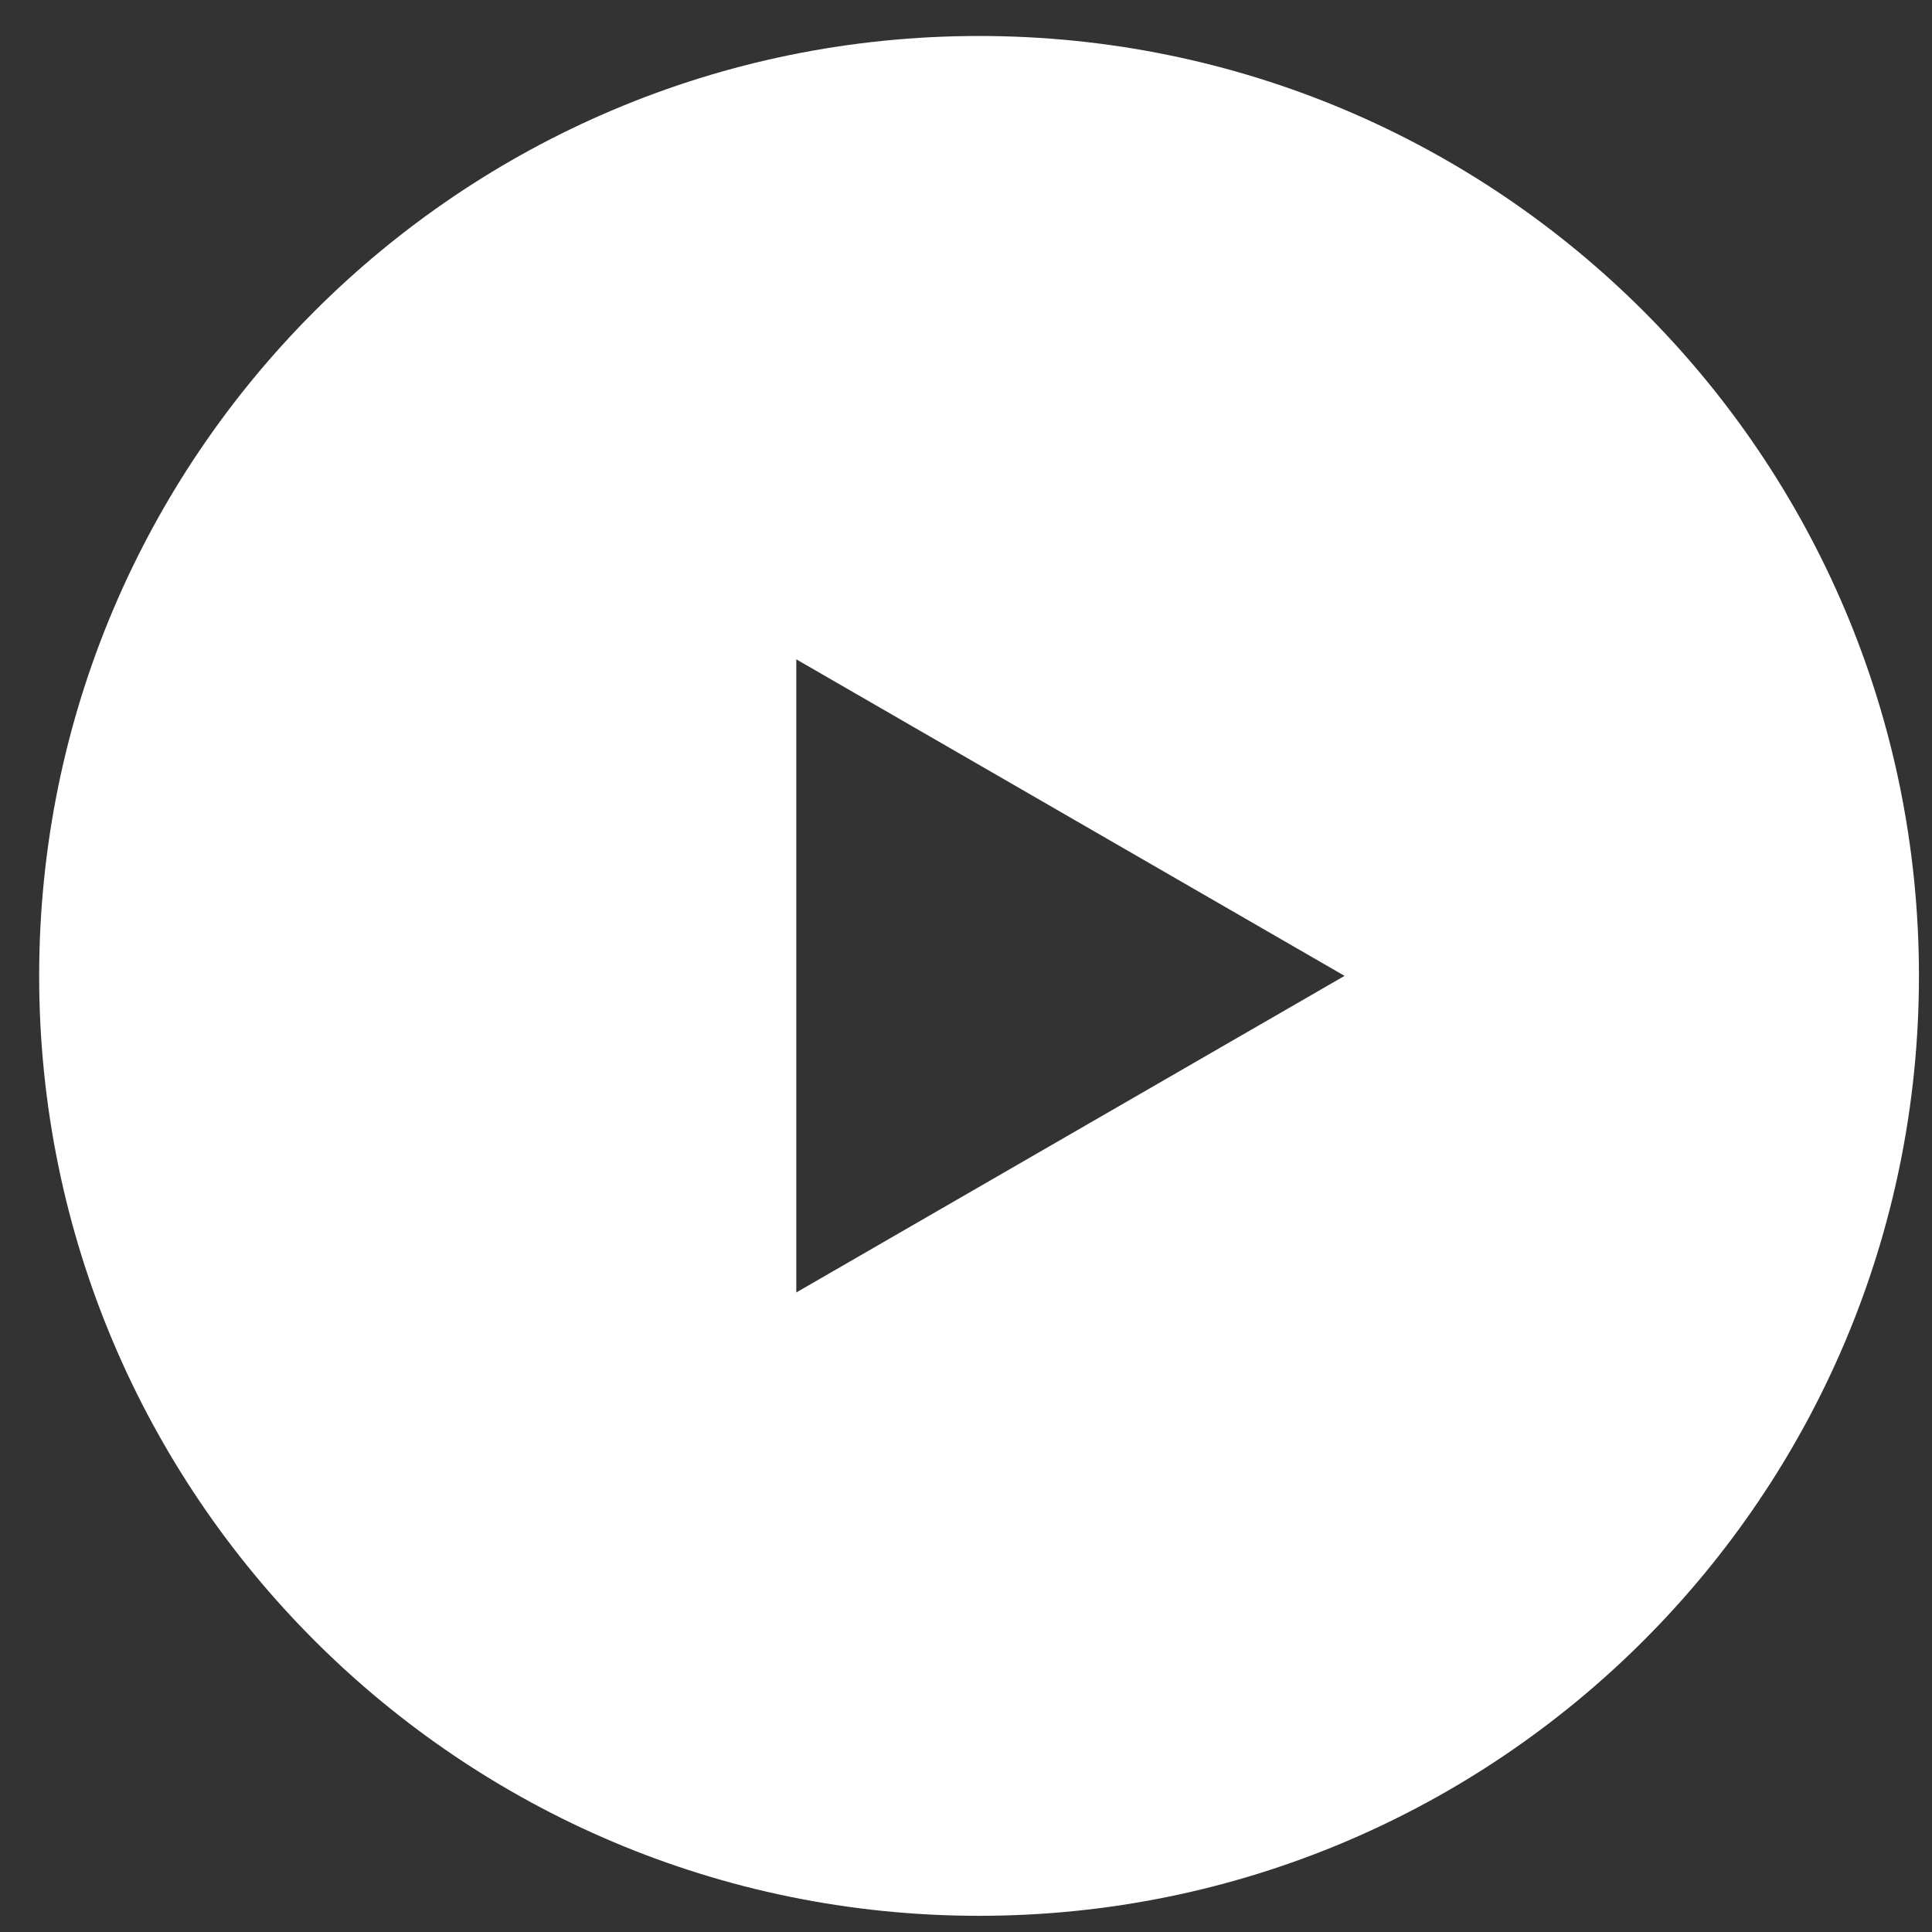 <svg width="37" height="37" viewBox="0 0 37 37" fill="none" xmlns="http://www.w3.org/2000/svg">
<rect x="0" y="0" width="37" height="37" fill="#333333" stroke="none"/>
<path d="M18.75 0.689C28.691 0.689 36.75 8.748 36.75 18.689C36.75 28.631 28.691 36.69 18.75 36.69C8.809 36.69 0.75 28.631 0.75 18.689C0.75 8.748 8.809 0.689 18.75 0.689ZM15.25 24.752L25.75 18.689L15.25 12.627V24.752Z" fill="white"/>
</svg>

